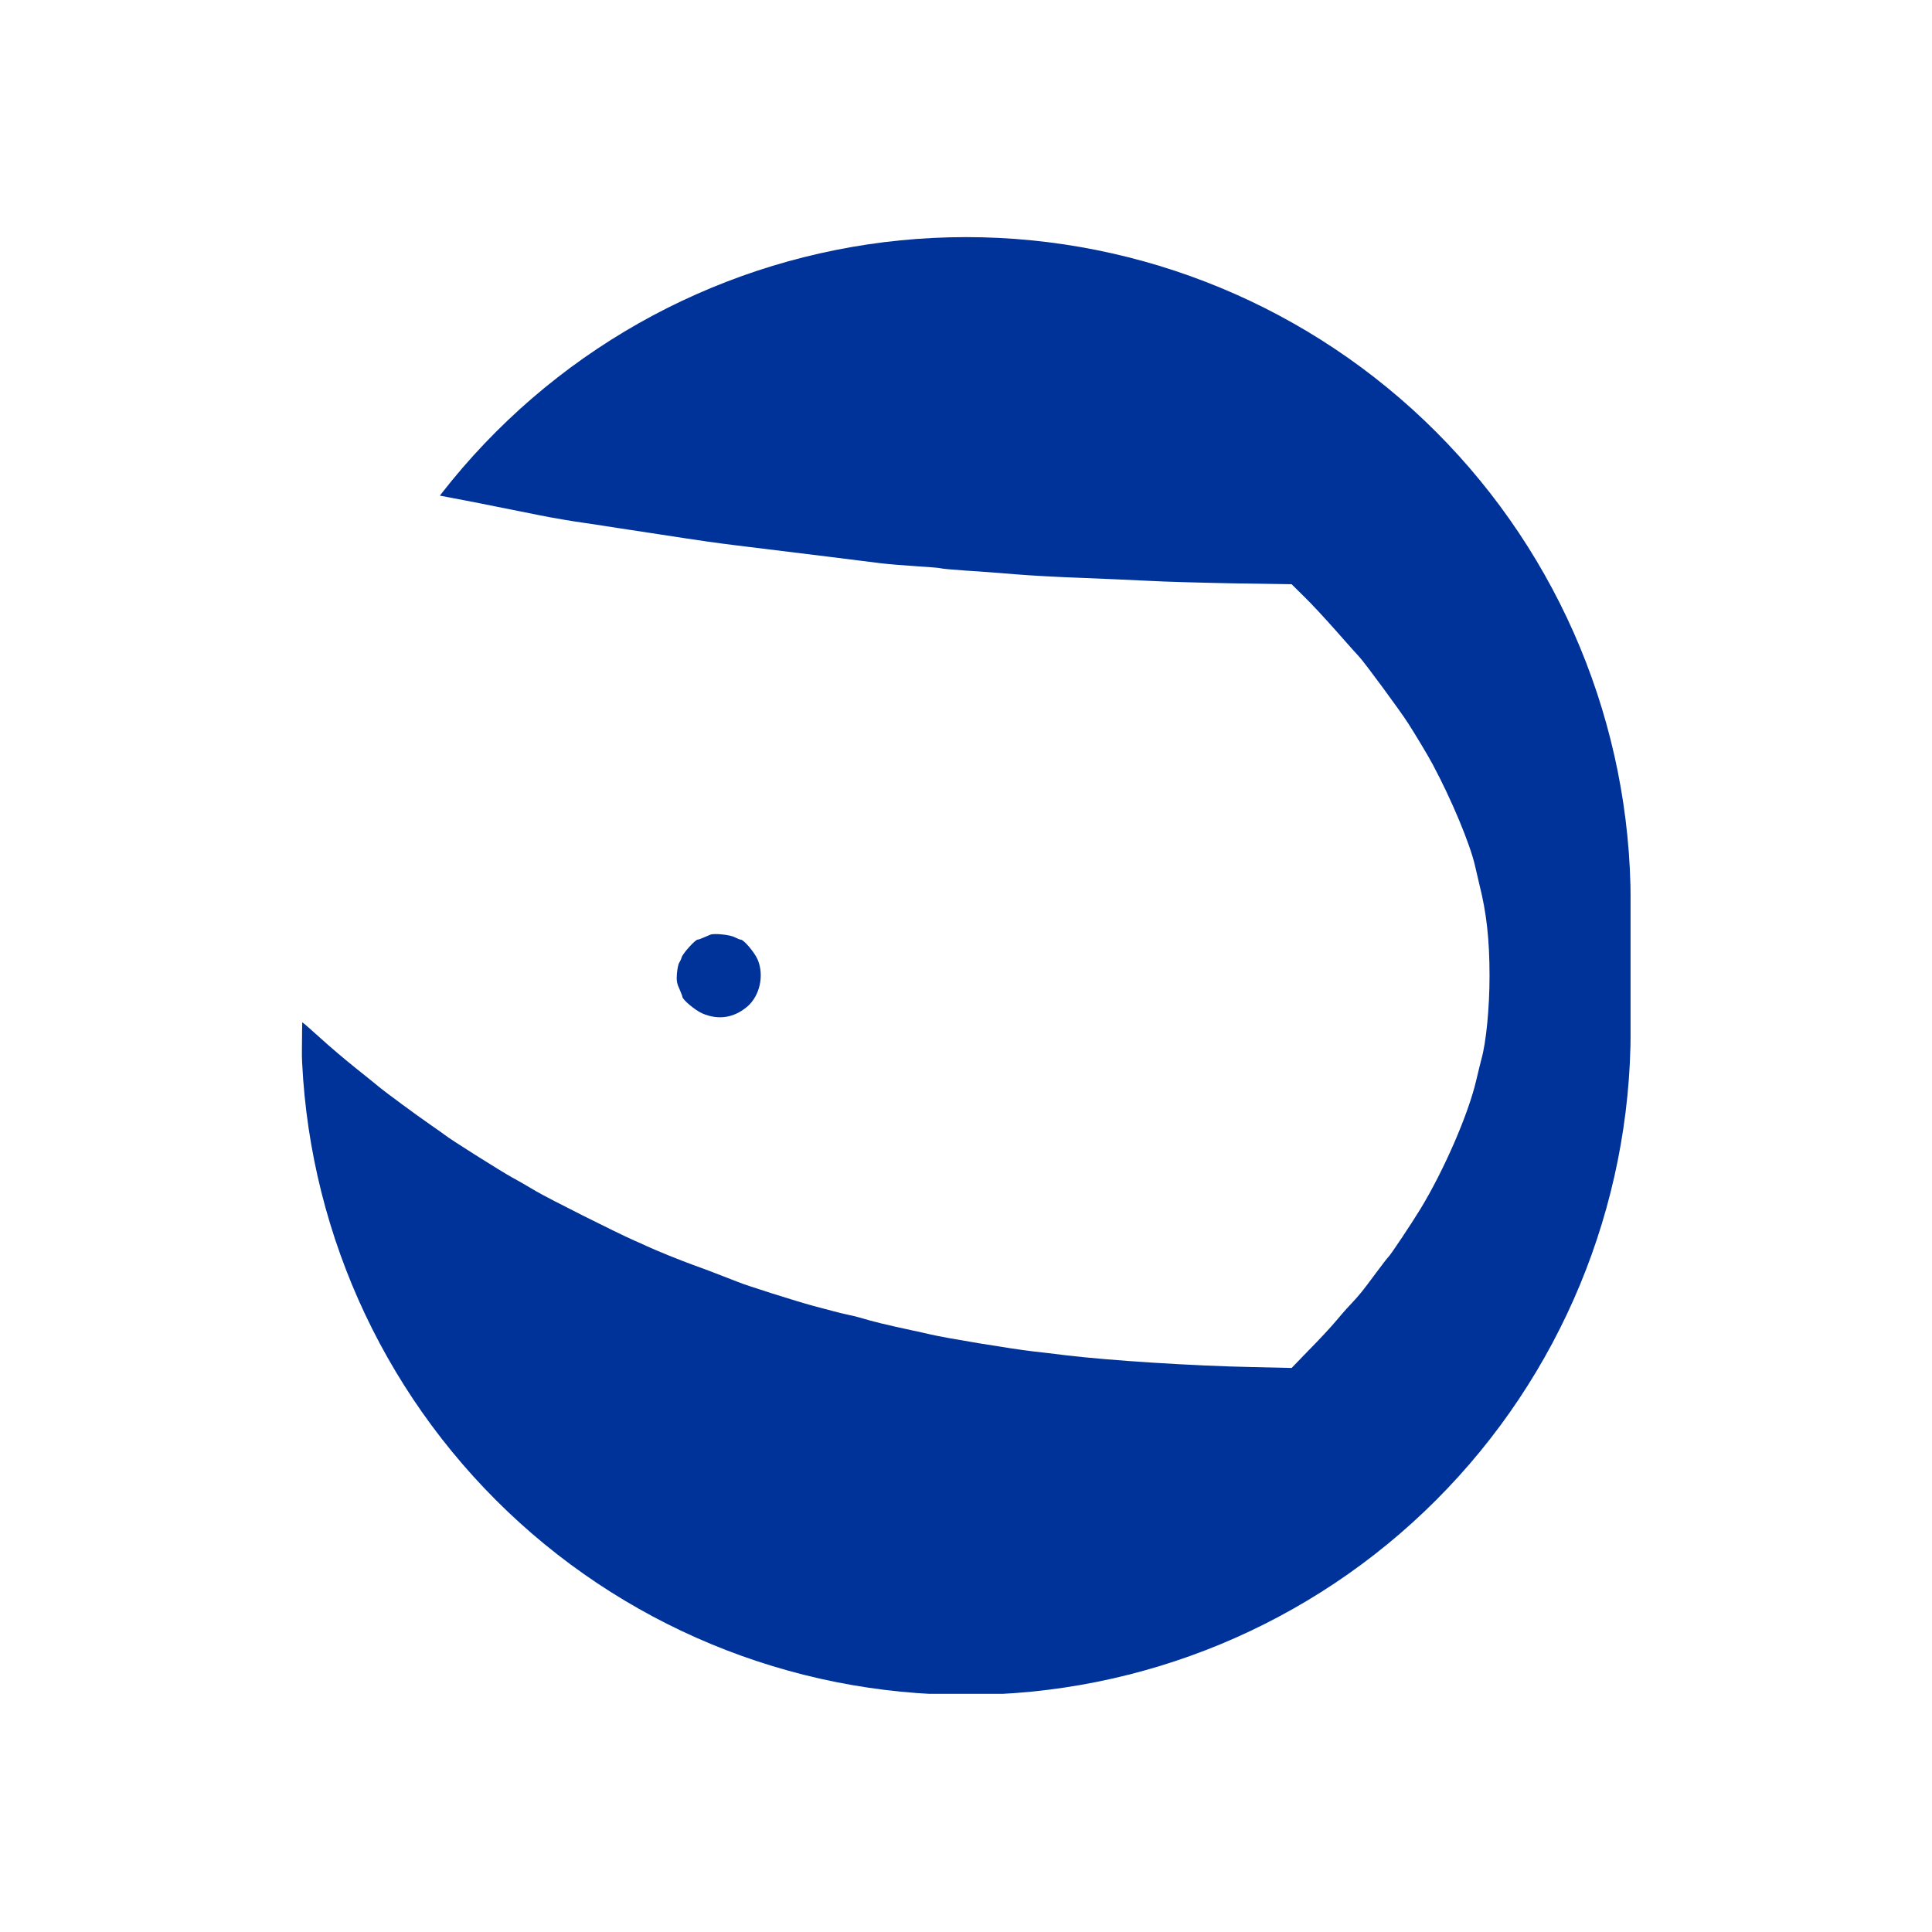 <svg xmlns="http://www.w3.org/2000/svg" xmlns:xlink="http://www.w3.org/1999/xlink" width="500" zoomAndPan="magnify" viewBox="0 0 375 375" height="500" preserveAspectRatio="xMidYMid meet" version="1.0"><defs><clipPath id="7e82898e49"><path d="M 58.492 46.023 L 316.492 46.023 L 316.492 328.773 L 58.492 328.773 Z M 58.492 46.023 " clip-rule="nonzero"/></clipPath><clipPath id="b0bc20ddac"><path d="M 58.492 175.031 L 58.492 199.969 C 58.492 234.184 72.086 267 96.277 291.191 C 120.473 315.387 153.285 328.977 187.5 328.977 C 221.715 328.977 254.527 315.387 278.723 291.191 C 302.914 267 316.508 234.184 316.508 199.969 L 316.508 175.031 C 316.508 140.816 302.914 108 278.723 83.809 C 254.527 59.613 221.715 46.023 187.5 46.023 C 153.285 46.023 120.473 59.613 96.277 83.809 C 72.086 108 58.492 140.816 58.492 175.031 Z M 58.492 175.031 " clip-rule="nonzero"/></clipPath><clipPath id="5a8f6d13b5"><path d="M 131 181 L 148 181 L 148 198 L 131 198 Z M 131 181 " clip-rule="nonzero"/></clipPath><clipPath id="e4866e876f"><path d="M 58.492 175.031 L 58.492 199.969 C 58.492 234.184 72.086 267 96.277 291.191 C 120.473 315.387 153.285 328.977 187.5 328.977 C 221.715 328.977 254.527 315.387 278.723 291.191 C 302.914 267 316.508 234.184 316.508 199.969 L 316.508 175.031 C 316.508 140.816 302.914 108 278.723 83.809 C 254.527 59.613 221.715 46.023 187.5 46.023 C 153.285 46.023 120.473 59.613 96.277 83.809 C 72.086 108 58.492 140.816 58.492 175.031 Z M 58.492 175.031 " clip-rule="nonzero"/></clipPath></defs><g clip-path="url(#7e82898e49)"><g clip-path="url(#b0bc20ddac)"><path fill="#003399" d="M 58.496 68.34 L 58.496 90.684 L 59.844 90.883 C 60.617 91 61.535 91.199 61.934 91.344 C 62.336 91.484 63.227 91.715 63.941 91.859 C 64.656 91.973 66.062 92.289 67.094 92.516 C 73.145 93.922 74.777 94.266 79.566 95.125 C 80.996 95.383 83.836 95.926 85.871 96.297 C 87.934 96.699 90.629 97.215 91.891 97.445 C 93.152 97.703 95.102 98.074 96.191 98.305 C 97.309 98.535 99.23 98.906 100.492 99.164 C 101.754 99.422 103.703 99.793 104.789 100.023 C 107.027 100.48 111.414 101.227 112.961 101.426 C 113.504 101.512 115.312 101.77 116.973 102.027 C 118.637 102.285 121.16 102.688 122.562 102.887 C 123.996 103.117 126.434 103.488 128.012 103.719 C 136.555 105.035 139.02 105.379 143.203 105.895 C 162.18 108.215 162.324 108.246 171.012 109.332 C 172.445 109.504 175.539 109.762 177.891 109.906 C 180.27 110.051 182.391 110.223 182.621 110.309 C 182.848 110.395 185.113 110.594 187.637 110.766 C 190.16 110.91 194.488 111.254 197.238 111.48 C 199.992 111.711 205.754 112.027 209.996 112.168 C 214.266 112.34 220.117 112.598 223.039 112.742 C 225.965 112.914 233.387 113.113 239.523 113.23 L 250.703 113.402 L 253.082 115.75 C 254.398 117.012 257.238 120.074 259.387 122.512 C 261.539 124.945 263.543 127.211 263.859 127.523 C 264.836 128.555 271.801 138.008 273.32 140.387 C 274.609 142.391 277.305 146.863 278.078 148.352 C 281.746 155.199 285.332 163.793 286.305 168.062 C 286.535 169.094 286.906 170.695 287.137 171.641 C 288.543 177.172 289.117 182.414 289.117 189.402 C 289.117 195.707 288.457 202.352 287.539 205.59 C 287.395 206.133 286.938 207.965 286.535 209.684 C 285.016 216.246 280.258 227.188 275.699 234.664 C 273.863 237.672 269.824 243.719 269.48 243.977 C 269.363 244.062 268.273 245.465 267.043 247.129 C 264.461 250.621 263.891 251.34 262.055 253.285 C 261.309 254.059 260.02 255.551 259.16 256.582 C 258.301 257.613 256.035 260.047 254.141 261.965 L 250.703 265.52 L 243.105 265.348 C 231.555 265.117 215.5 264.086 206.844 263.055 C 204.809 262.797 201.969 262.453 200.594 262.312 C 196.324 261.824 183.652 259.73 180.613 259.016 C 179.754 258.816 178.004 258.414 176.742 258.156 C 171.84 257.098 169.805 256.609 166.68 255.691 C 166.223 255.551 165.25 255.32 164.531 255.176 C 163.844 255.035 162.555 254.719 161.695 254.488 C 160.832 254.262 159.086 253.801 157.824 253.457 C 154.613 252.598 144.75 249.477 143.203 248.816 C 142.602 248.59 140.137 247.613 138.473 246.984 C 137.93 246.754 136.18 246.125 134.605 245.551 C 131.938 244.578 127.41 242.746 125.43 241.828 C 124.973 241.598 123.941 241.141 123.137 240.797 C 119.438 239.164 106.512 232.66 104.074 231.227 C 102.582 230.34 100.52 229.137 99.488 228.594 C 97.25 227.359 87.16 221 86.414 220.344 C 86.215 220.199 84.953 219.281 83.578 218.336 C 80.91 216.504 74.578 211.832 73.402 210.832 C 73 210.488 71.078 208.941 69.102 207.363 C 67.125 205.789 64 203.152 62.164 201.465 C 60.328 199.801 58.754 198.426 58.668 198.426 C 58.582 198.426 58.496 227.762 58.496 263.602 L 58.496 328.773 L 316.492 328.773 L 316.492 46.023 L 58.496 46.023 Z M 58.496 68.34 " fill-opacity="1" fill-rule="nonzero"/></g></g><g clip-path="url(#5a8f6d13b5)"><g clip-path="url(#e4866e876f)"><path fill="#003399" d="M 137.902 181.41 C 137.672 181.496 137.07 181.754 136.555 181.984 C 136.066 182.211 135.551 182.383 135.406 182.383 C 134.949 182.383 132.512 185.078 132.312 185.82 C 132.195 186.223 131.965 186.68 131.824 186.883 C 131.68 187.082 131.48 187.969 131.395 188.914 C 131.277 190.234 131.363 190.863 131.852 191.895 C 132.168 192.641 132.453 193.355 132.453 193.473 C 132.453 194.016 134.977 196.137 136.324 196.707 C 139.449 198.055 142.488 197.566 145.066 195.363 C 147.504 193.27 148.363 189.258 147.047 186.223 C 146.441 184.848 144.379 182.383 143.777 182.383 C 143.633 182.383 143.117 182.184 142.629 181.926 C 141.742 181.438 138.676 181.125 137.902 181.41 Z M 137.902 181.41 " fill-opacity="1" fill-rule="nonzero"/></g></g></svg>